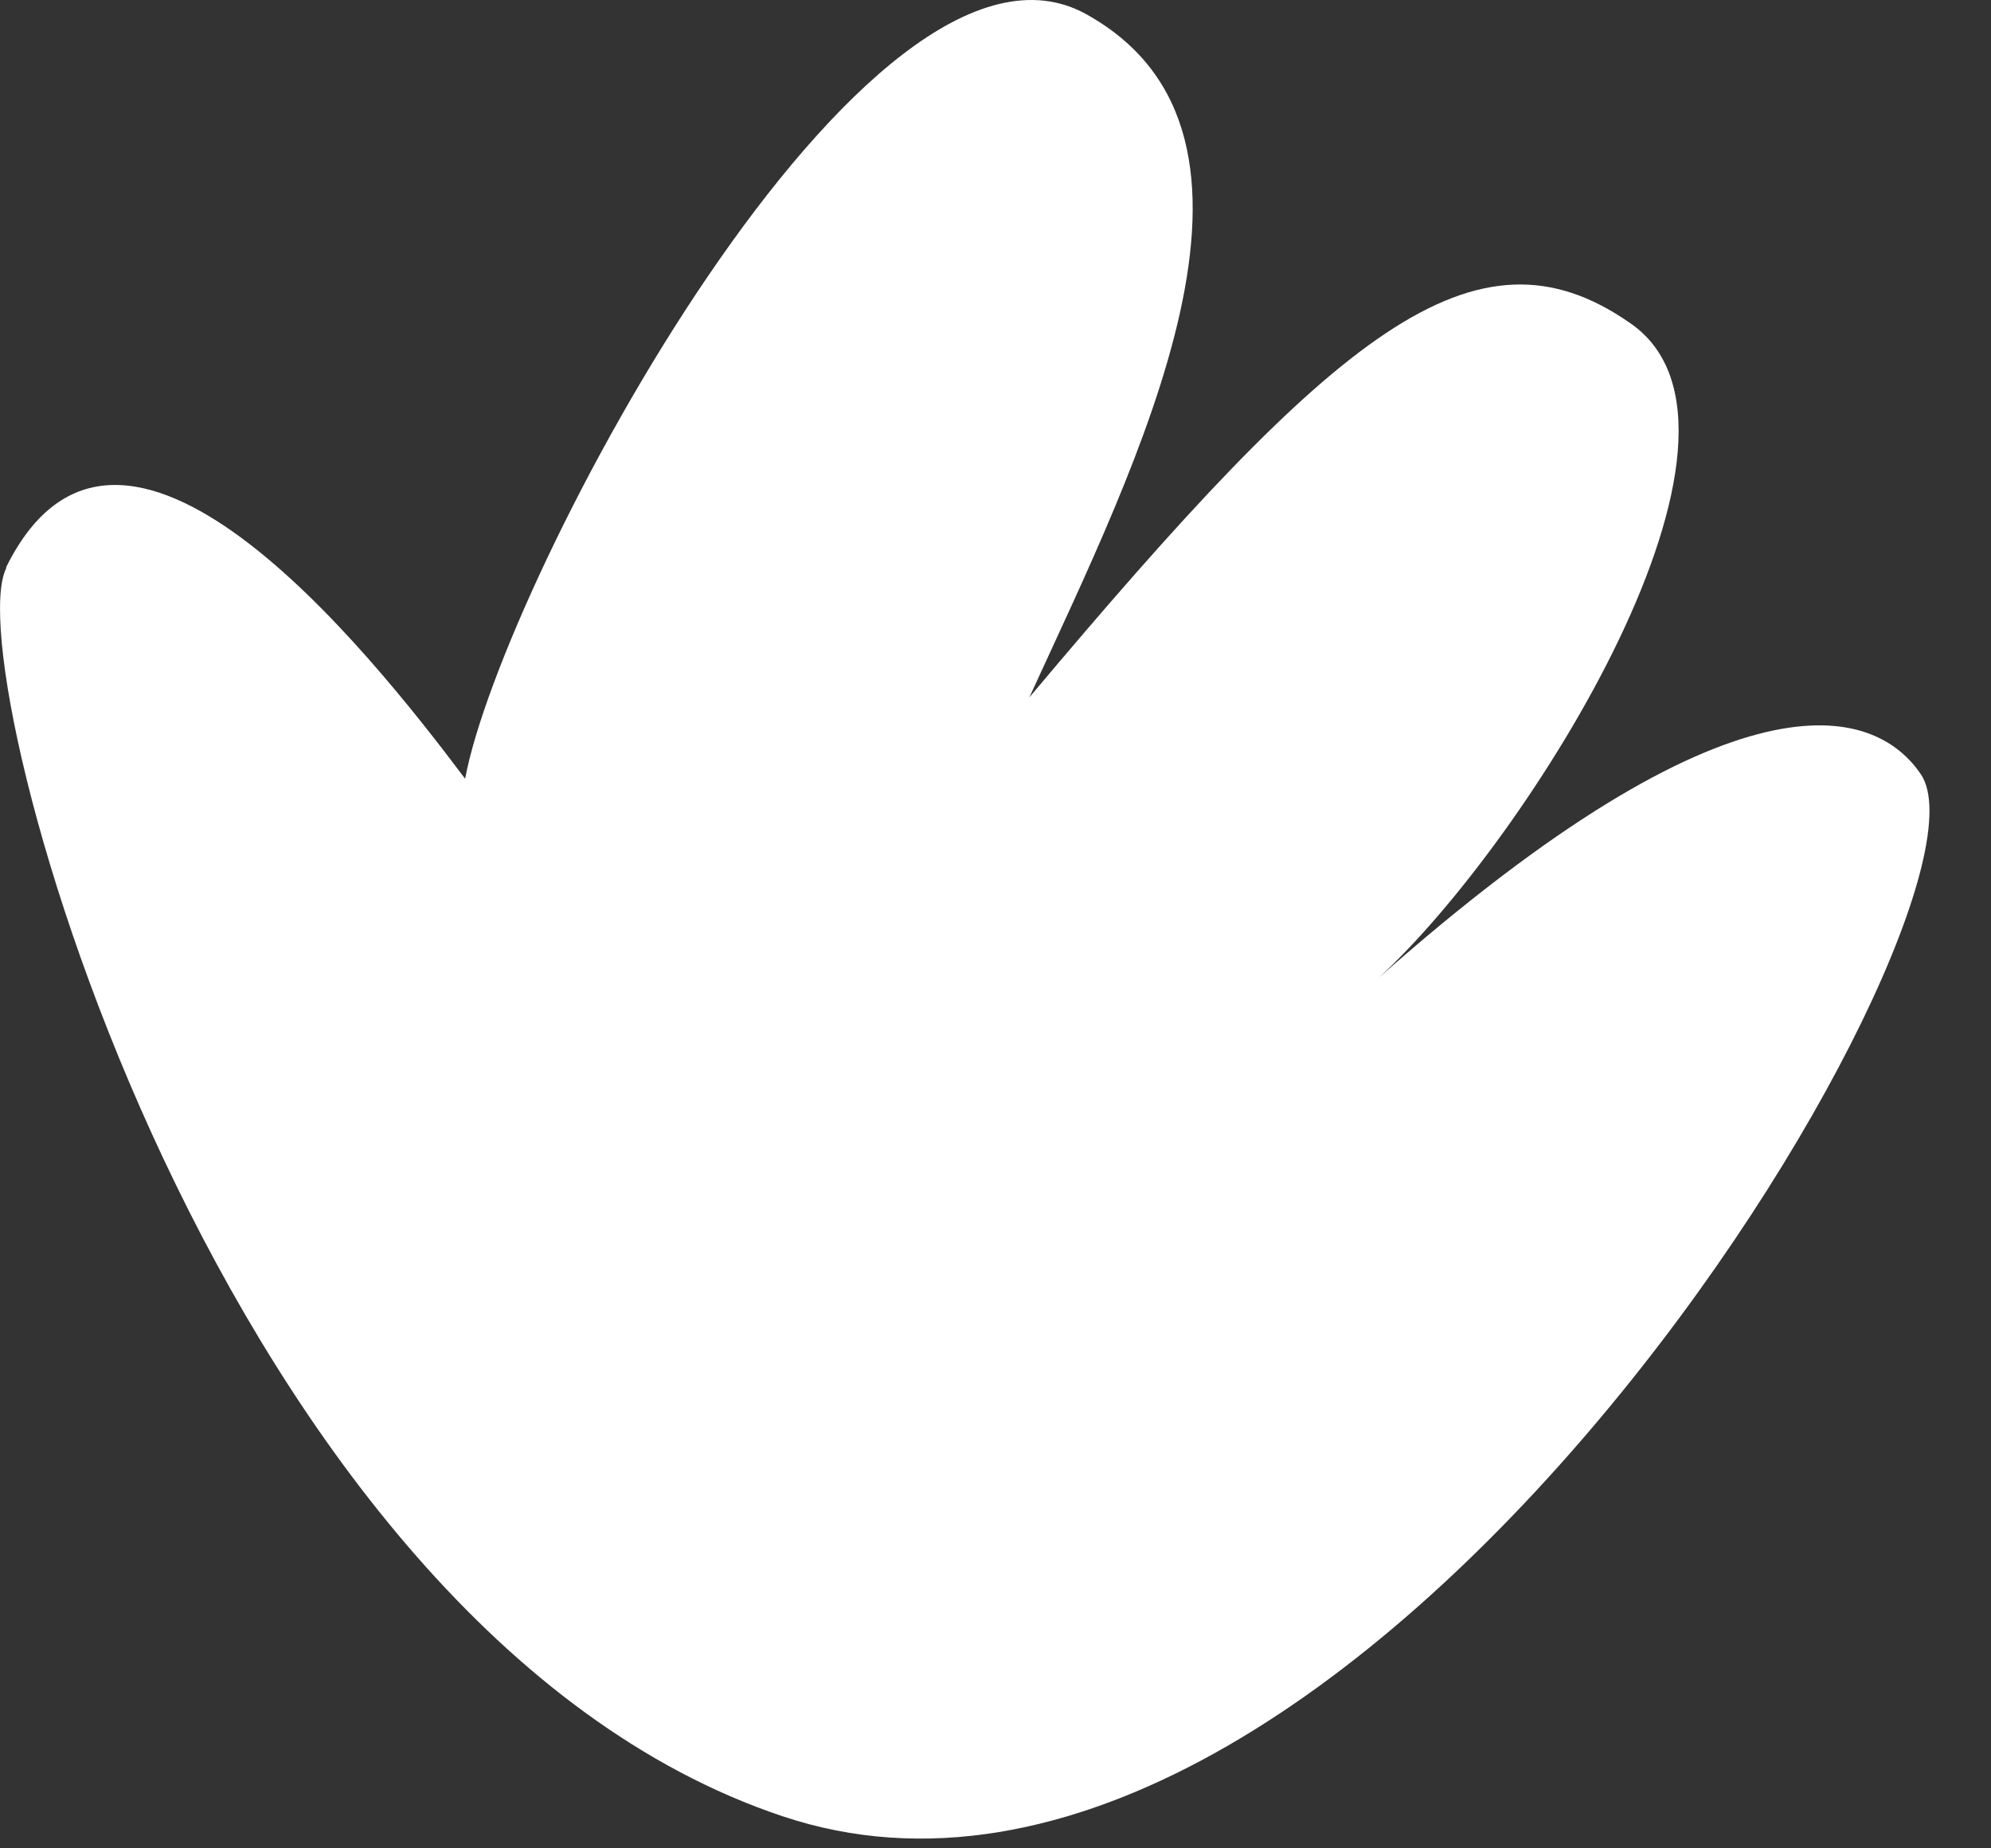 <?xml version="1.0" encoding="utf-8"?>
<svg xmlns="http://www.w3.org/2000/svg" fill="none" height="100%" overflow="visible" preserveAspectRatio="none" style="display: block;" viewBox="0 0 28 26" width="100%">
<rect x="0" y="0" width="28" height="26" fill="#333333" stroke="none"/>
<path d="M0.088 7.976C1.686 4.75 5.162 9.12 6.541 10.954C7.069 8.138 12.217 -1.513 15.282 0.203C18.333 1.904 16.001 6.48 14.476 9.81C18.773 4.691 20.738 3.019 22.924 4.544C25.124 6.055 21.486 11.834 19.389 13.755C24.376 9.34 26.356 9.912 27.016 10.895C28.292 12.816 19.037 28.246 11 25.547C3.08 22.892 -0.631 9.428 0.088 7.991V7.976Z" fill="white" id="cdncdndjn"/>
</svg>